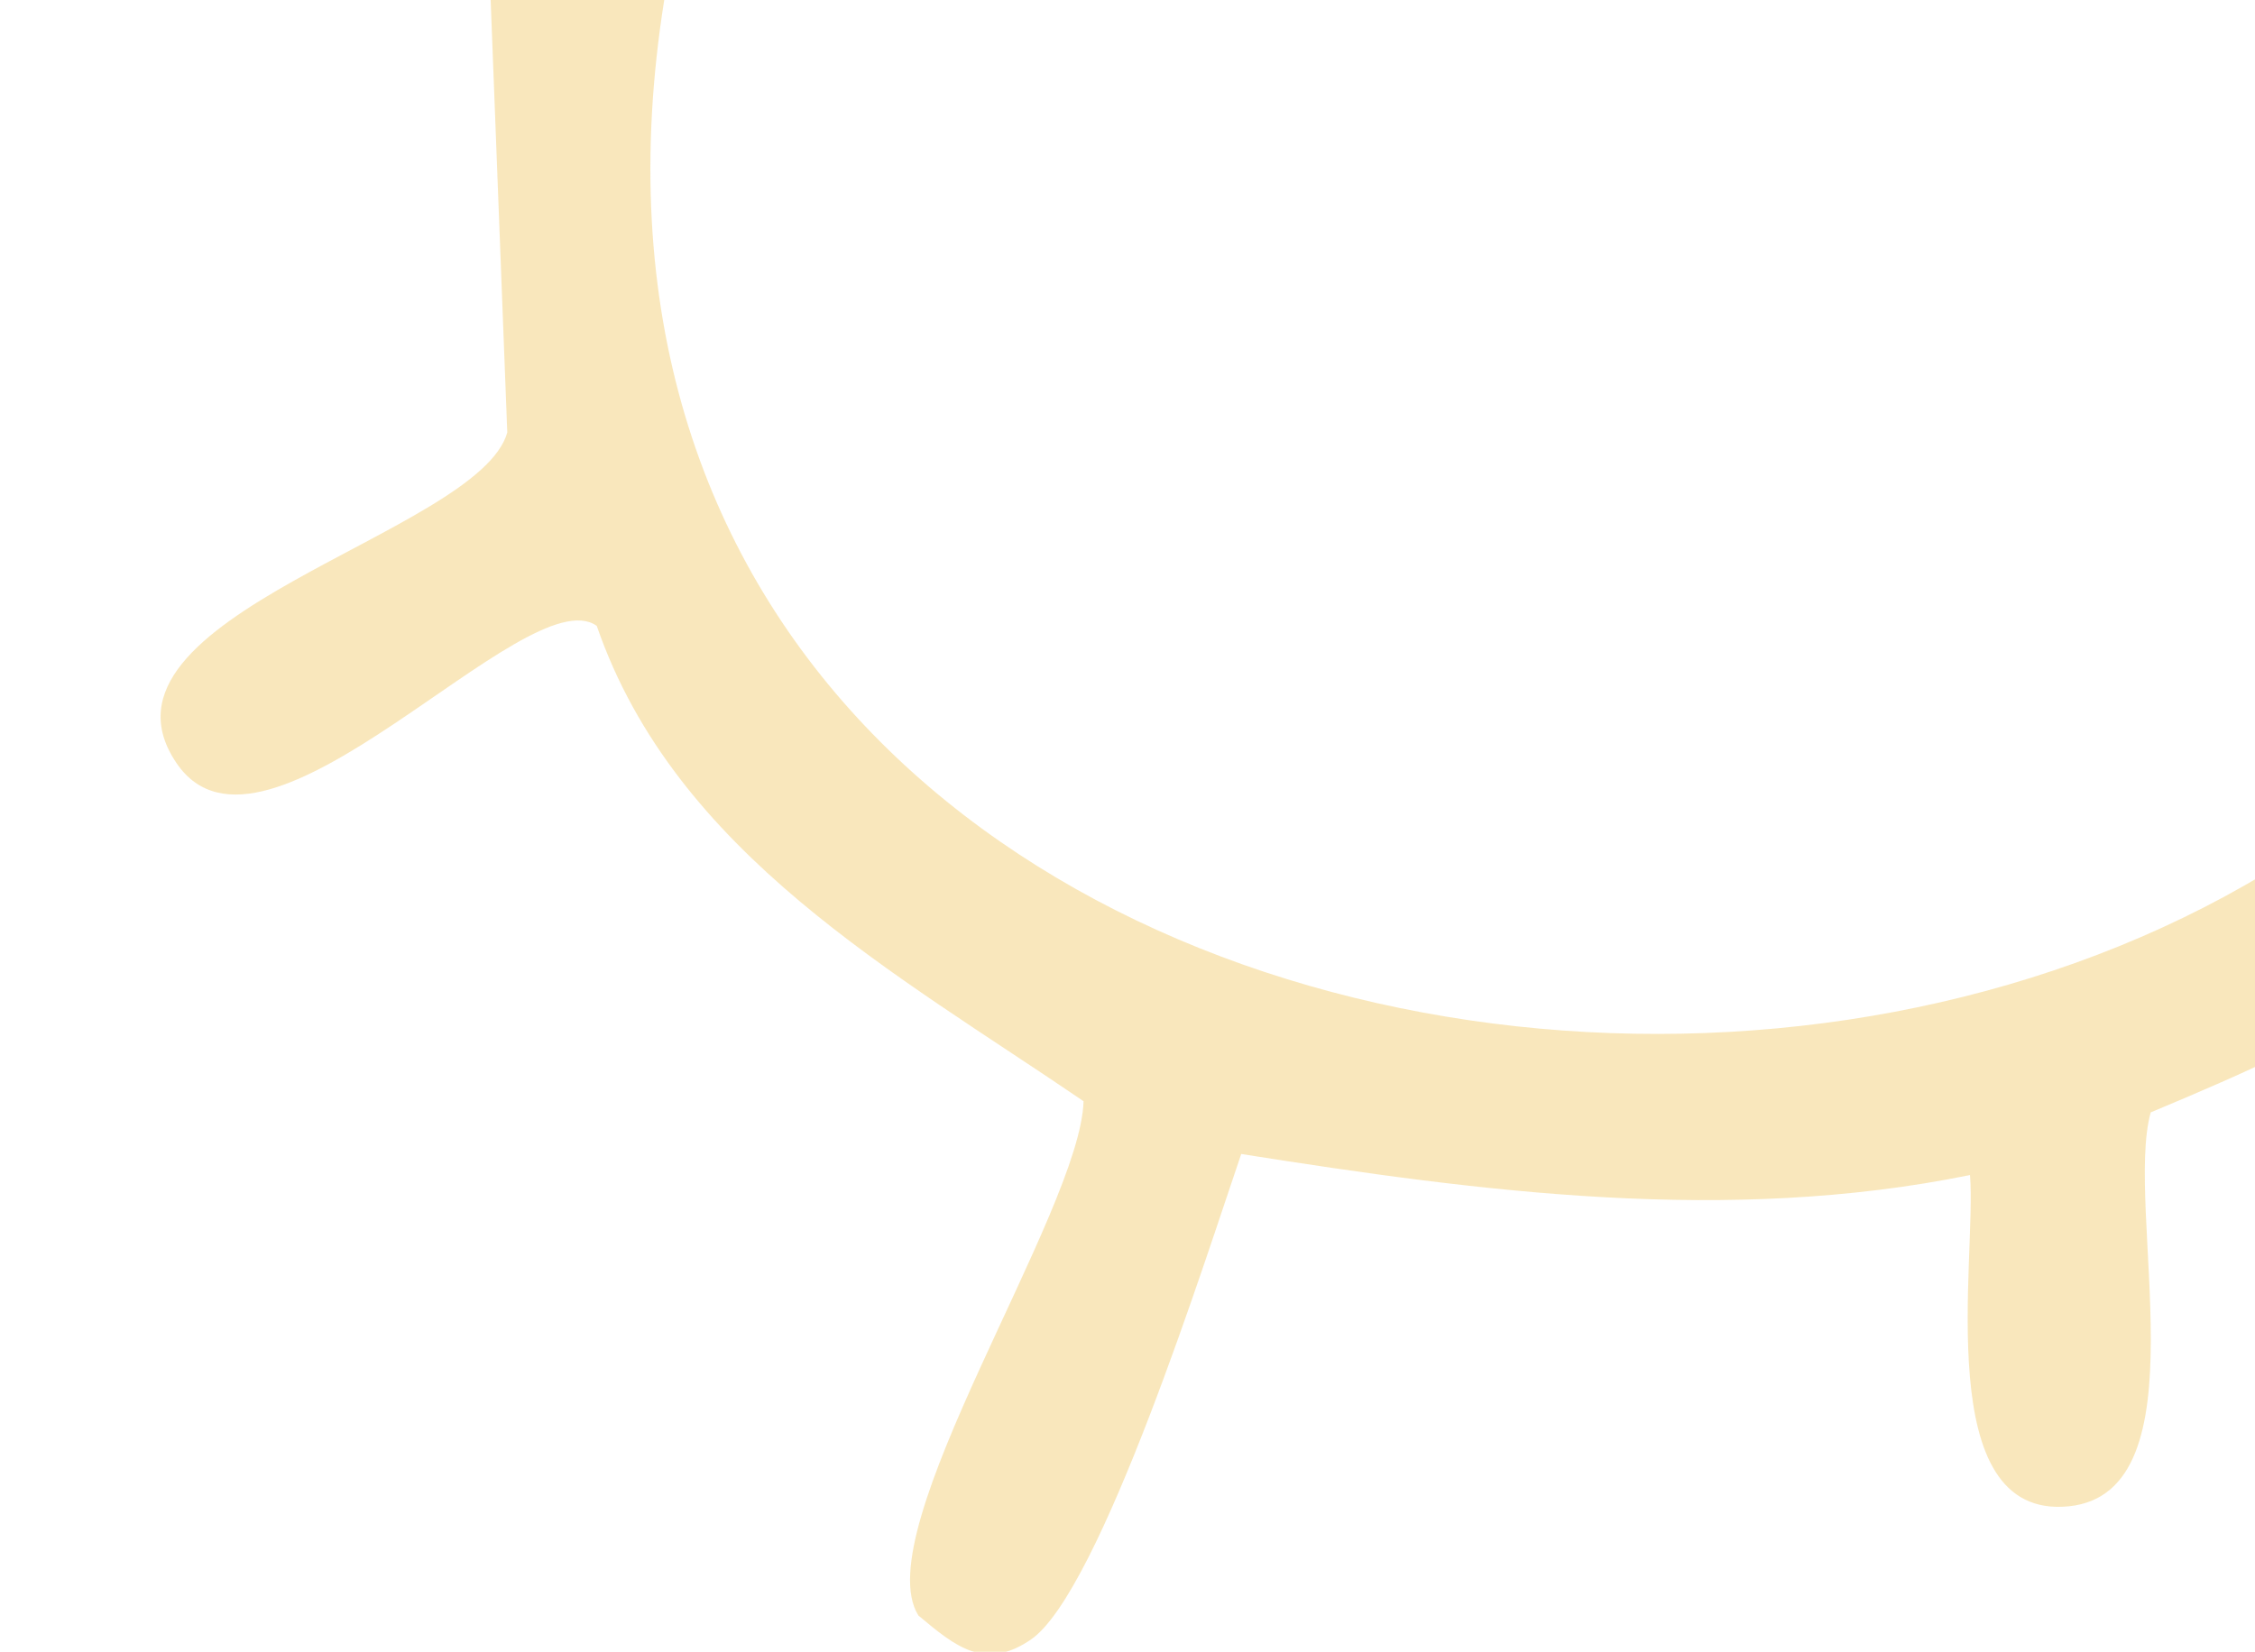 <svg width="449" height="329" viewBox="0 0 449 329" fill="none" xmlns="http://www.w3.org/2000/svg">
<g clip-path="url(#clip0_4002_918)">
<g style="mix-blend-mode:multiply" opacity="0.3">
<path d="M422.013 -339.647C438.967 -321.731 394.833 -258.542 394.108 -235.211C430.509 -222.042 460.796 -197.433 486.984 -169.662C502.056 -177.964 535.678 -236.031 554.133 -216.877C574.612 -195.626 518.574 -161.296 511.268 -141.166C529.232 -104.808 554.923 -70.599 559.855 -29.399C578.694 -25.43 646.068 -39.078 650.362 -16.308C657.223 20.059 590.483 1.655 568.494 5.919C574.237 34.911 567.682 66.674 558.668 94.837C555.566 104.525 543.367 120.606 542.716 127.351C541.046 144.619 613.426 164.119 607.652 187.092C597.892 225.952 527.765 155.226 515.708 161.336C508.261 165.107 492.472 185.94 481.819 193.776C465.629 205.685 446.647 213.836 428.24 221.551C422.889 240.567 439.092 297.331 411.873 300.015C384.304 302.733 393.616 250.608 392.253 234.034C344.093 243.847 295.096 237.426 247.144 229.84C240.456 249.344 219.127 317.132 205.228 326.578C196.124 332.765 190.311 328.01 182.864 321.758C172.335 305.016 215.166 241.262 215.748 219.329C178.497 193.892 134.484 170.052 118.821 124.658C104.836 114.665 52.681 177.845 35.141 151.981C15.257 122.66 95.313 106.436 101.004 86.143L97.358 -8.761C96.167 -13.749 14.584 -42.461 4.625 -53.266C-3.332 -61.9 -0.493 -75.026 9.1 -79.773C26.273 -88.269 82.631 -47.881 103.844 -42.914C125.945 -84.476 141.712 -129.473 176.141 -163.578L101.341 -250.939C98.73 -261.74 114.066 -273.092 123.455 -268.497C138.251 -261.256 193.276 -189.856 204.43 -191.867L246.104 -225.252C252.352 -245.235 224.473 -305.217 261.742 -304.423C286.415 -303.897 275.502 -251.971 277.78 -235.397C304.663 -244.199 330.259 -245.761 358.544 -243.953C367.213 -246.033 386.924 -339.785 409.482 -342.965L422.004 -339.642L422.013 -339.647ZM337.224 -210.944C237.608 -210.939 153.28 -101.568 134.445 -11.816C81.009 242.859 477.219 280.502 531.065 67.334C557.685 -38.051 454.401 -210.952 337.224 -210.944Z" fill="#EBB01F"/>
</g>
</g>
<defs>
<clipPath id="clip0_4002_918">
<rect width="449" height="329" fill="white"/>
</clipPath>
</defs>
</svg>
